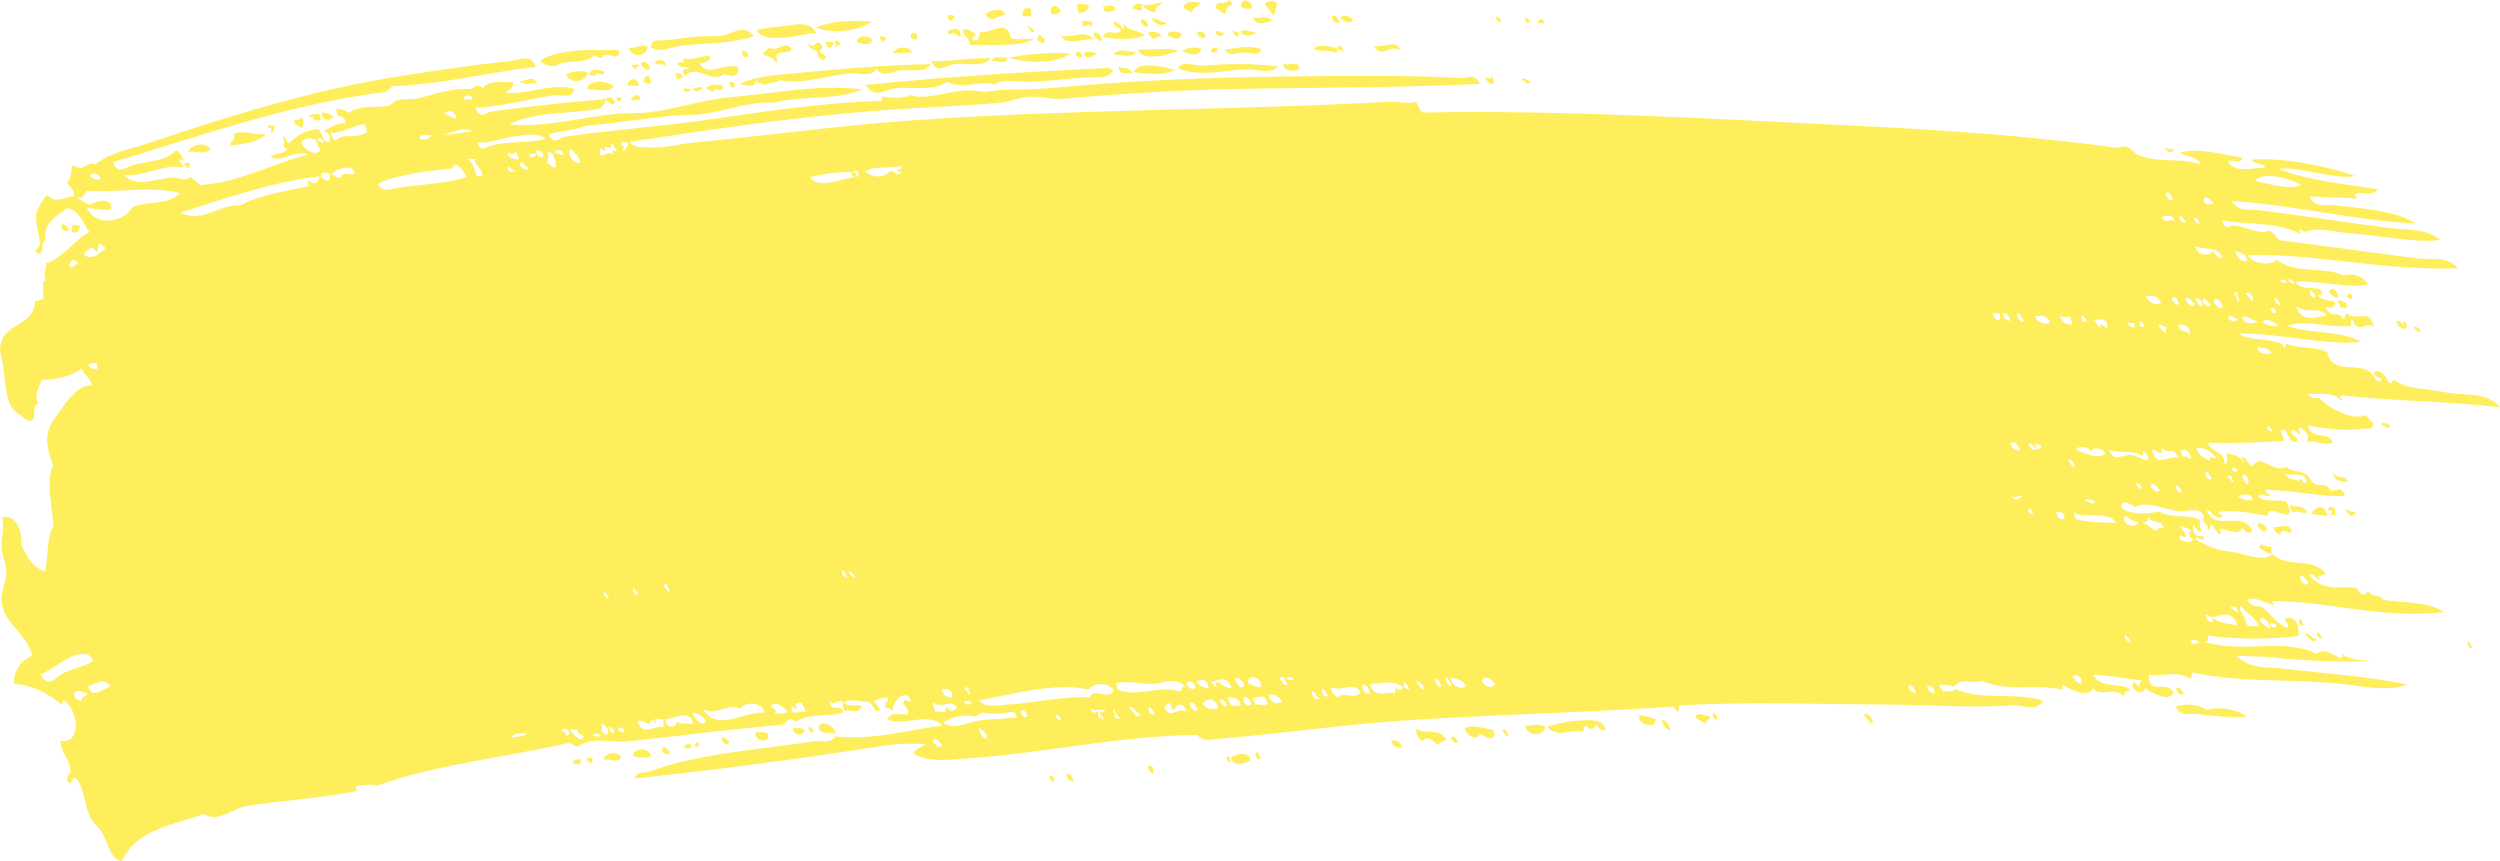<svg width="360" height="124" viewBox="0 0 360 124" fill="none" xmlns="http://www.w3.org/2000/svg">
<path fill-rule="evenodd" clip-rule="evenodd" d="M183.386 2.323C183.661 1.862 183.655 1.002 183.976 0.606C183.456 -0.117 182.601 0.132 182.111 0.504C182.463 1.233 183.043 1.58 183.386 2.323Z" fill="#FFE716" fill-opacity="0.7"/>
<path fill-rule="evenodd" clip-rule="evenodd" d="M176.499 1.945C176.519 1.12 176.952 0.886 177.407 0.682C177.462 0.097 177.079 0.242 176.927 0C176.584 0.992 175.201 -0.367 175.017 1.207C175.644 1.232 175.798 2.047 176.499 1.945Z" fill="#FFE716" fill-opacity="0.7"/>
<path fill-rule="evenodd" clip-rule="evenodd" d="M180.29 1.06C180.304 -0.169 178.517 -0.267 178.712 0.973C179.105 1.204 179.974 1.466 180.29 1.06Z" fill="#FFE716" fill-opacity="0.7"/>
<path fill-rule="evenodd" clip-rule="evenodd" d="M216.179 3.253C216.149 2.566 215.756 2.477 215.397 2.335C215.427 3.027 215.82 3.112 216.179 3.253Z" fill="#FFE716" fill-opacity="0.7"/>
<path fill-rule="evenodd" clip-rule="evenodd" d="M219.559 2.564C219.891 4.259 220.847 2.674 219.559 2.564V2.564Z" fill="#FFE716" fill-opacity="0.7"/>
<path fill-rule="evenodd" clip-rule="evenodd" d="M221.472 3.324L222.332 3.371C222.301 2.533 221.445 2.588 221.472 3.324Z" fill="#FFE716" fill-opacity="0.7"/>
<path fill-rule="evenodd" clip-rule="evenodd" d="M171.635 1.897C171.673 0.903 172.585 1.152 172.814 0.431C172.302 0.233 170.649 0.093 170.424 0.956C170.605 1.636 171.349 1.386 171.635 1.897Z" fill="#FFE716" fill-opacity="0.7"/>
<path fill-rule="evenodd" clip-rule="evenodd" d="M166.342 1.824C166.269 0.737 167.096 0.933 167.376 0.35C166.228 0.496 165.305 0.927 164.538 0.632C164.875 1.467 165.655 1.568 166.342 1.824Z" fill="#FFE716" fill-opacity="0.7"/>
<path fill-rule="evenodd" clip-rule="evenodd" d="M164.461 1.503L164.396 0.624C163.604 0.309 163.466 0.666 163.011 1.204C163.501 1.29 163.86 1.601 164.461 1.503Z" fill="#FFE716" fill-opacity="0.7"/>
<path fill-rule="evenodd" clip-rule="evenodd" d="M192.87 3.063C192.657 2.59 192.097 1.957 191.816 2.349C191.771 3.1 192.622 3.618 192.87 3.063Z" fill="#FFE716" fill-opacity="0.7"/>
<path fill-rule="evenodd" clip-rule="evenodd" d="M194.848 2.736C194.266 2.446 193.398 1.844 192.983 2.633C193.626 3.116 194.468 3.692 194.848 2.736Z" fill="#FFE716" fill-opacity="0.7"/>
<path fill-rule="evenodd" clip-rule="evenodd" d="M156.839 0.864C156.386 0.548 155.727 0.579 155.103 0.55C155.122 1.09 155.16 1.608 155.341 1.875C156.062 1.857 156.617 1.595 156.839 0.864Z" fill="#FFE716" fill-opacity="0.7"/>
<path fill-rule="evenodd" clip-rule="evenodd" d="M160.602 1.509C160.526 0.474 159.473 0.82 158.846 0.975C158.936 2.204 160.132 1.517 160.602 1.509Z" fill="#FFE716" fill-opacity="0.7"/>
<path fill-rule="evenodd" clip-rule="evenodd" d="M183.29 2.975C181.963 1.886 181.606 3.008 180.387 2.378C180.936 4.002 182.353 3.117 183.29 2.975Z" fill="#FFE716" fill-opacity="0.7"/>
<path fill-rule="evenodd" clip-rule="evenodd" d="M152.758 1.734C152.56 0.775 151.063 0.294 151.34 1.874C151.723 2.323 152.365 1.877 152.758 1.734Z" fill="#FFE716" fill-opacity="0.7"/>
<path fill-rule="evenodd" clip-rule="evenodd" d="M148.438 1.277C147.843 1.04 147.166 1.11 147.227 2.304L148.518 2.375L148.438 1.277Z" fill="#FFE716" fill-opacity="0.7"/>
<path fill-rule="evenodd" clip-rule="evenodd" d="M165.833 2.67C166.369 3.609 167.603 3.944 168.017 3.228C167.015 3.255 166.573 2.449 165.833 2.67Z" fill="#FFE716" fill-opacity="0.7"/>
<path fill-rule="evenodd" clip-rule="evenodd" d="M144.788 2.17C144.276 0.907 142.659 1.494 141.918 2.012C142.756 3.632 143.739 2.02 144.788 2.17Z" fill="#FFE716" fill-opacity="0.7"/>
<path fill-rule="evenodd" clip-rule="evenodd" d="M164.271 2.804C164.23 3.759 165.138 3.95 165.34 3.737C165.266 2.955 164.8 2.828 164.271 2.804Z" fill="#FFE716" fill-opacity="0.7"/>
<path fill-rule="evenodd" clip-rule="evenodd" d="M164.864 5.023C163.649 4.261 162.666 4.596 161.739 3.321C161.796 3.873 162.063 4.024 161.662 4.191C161.424 3.517 160.881 3.351 160.434 3.03C160.278 4.28 161.279 3.602 161.391 4.395C160.722 5.296 159.239 3.912 158.888 5.351C160.859 5.663 163.511 5.824 164.867 5.023L164.864 5.023Z" fill="#FFE716" fill-opacity="0.7"/>
<path fill-rule="evenodd" clip-rule="evenodd" d="M155.853 2.997L155.902 3.655C156.294 4.109 156.806 3.025 157.21 3.946C157.181 3.643 157.242 3.467 157.306 3.295C157.004 2.89 156.347 3.082 155.857 2.997L155.853 2.997Z" fill="#FFE716" fill-opacity="0.7"/>
<path fill-rule="evenodd" clip-rule="evenodd" d="M179.002 4.926C179.684 5.527 180.685 4.654 181.138 4.825C180.484 4.526 179.15 4.283 178.683 4.471C178.72 4.74 178.765 4.996 179.002 4.926Z" fill="#FFE716" fill-opacity="0.7"/>
<path fill-rule="evenodd" clip-rule="evenodd" d="M178.319 5.326C178.29 5.023 178.351 4.847 178.412 4.675C177.845 4.498 177.903 4.647 177.536 4.408C177.63 4.997 177.968 5.171 178.319 5.326Z" fill="#FFE716" fill-opacity="0.7"/>
<path fill-rule="evenodd" clip-rule="evenodd" d="M176.277 4.777C175.804 4.741 175.535 4.366 174.969 4.486C175.231 5.492 176.057 5.216 176.277 4.777Z" fill="#FFE716" fill-opacity="0.7"/>
<path fill-rule="evenodd" clip-rule="evenodd" d="M172.401 4.563C172.35 5.279 173.613 5.966 173.58 5.065C173.398 4.55 172.886 4.575 172.401 4.563Z" fill="#FFE716" fill-opacity="0.7"/>
<path fill-rule="evenodd" clip-rule="evenodd" d="M165.897 5.517C166.76 5.74 166.59 4.929 167.315 5.377C166.968 4.41 166.041 4.641 165.401 4.615C165.328 5.311 165.806 5.09 165.897 5.517Z" fill="#FFE716" fill-opacity="0.7"/>
<path fill-rule="evenodd" clip-rule="evenodd" d="M170.14 4.875C169.759 4.539 168.24 4.256 168.146 4.984C168.515 5.476 170.125 5.992 170.14 4.875Z" fill="#FFE716" fill-opacity="0.7"/>
<path fill-rule="evenodd" clip-rule="evenodd" d="M201.609 7.263C201.313 5.565 199.195 6.906 197.847 6.618C199.038 8.565 200.133 6.239 201.609 7.263Z" fill="#FFE716" fill-opacity="0.7"/>
<path fill-rule="evenodd" clip-rule="evenodd" d="M125.563 3.08C122.694 2.976 120.091 2.901 117.481 3.948C119.783 4.92 123.701 4.523 125.563 3.08Z" fill="#FFE716" fill-opacity="0.7"/>
<path fill-rule="evenodd" clip-rule="evenodd" d="M158.647 5.998C158.679 4.878 158.094 4.782 157.545 4.626C157.477 5.808 158.217 5.64 158.647 5.998Z" fill="#FFE716" fill-opacity="0.7"/>
<path fill-rule="evenodd" clip-rule="evenodd" d="M192.586 6.985C192.791 7.297 193.274 7.154 193.479 7.471C193.482 6.742 192.616 6.204 192.586 6.985Z" fill="#FFE716" fill-opacity="0.7"/>
<path fill-rule="evenodd" clip-rule="evenodd" d="M152.729 5.231C153.773 6.697 156.408 5.384 157.48 5.71C156.557 4.25 154.48 5.38 152.729 5.231Z" fill="#FFE716" fill-opacity="0.7"/>
<path fill-rule="evenodd" clip-rule="evenodd" d="M192.493 7.636C192.479 7.353 192.656 7.343 192.59 6.985C191.615 6.615 189.474 6.323 189.162 7.015C190.358 7.606 191.1 7.01 192.496 7.636L192.493 7.636Z" fill="#FFE716" fill-opacity="0.7"/>
<path fill-rule="evenodd" clip-rule="evenodd" d="M136.564 4.998C137.334 4.637 137.48 4.8 138.3 5.312C138.515 3.749 137.109 4.046 136.387 4.551C136.502 4.605 136.569 4.745 136.564 4.998Z" fill="#FFE716" fill-opacity="0.7"/>
<path fill-rule="evenodd" clip-rule="evenodd" d="M150.468 5.549C150.053 5.58 149.942 5.107 149.701 4.851C149.694 5.297 149.345 5.259 149.334 5.705C149.606 6.021 150.585 6.692 150.464 5.549L150.468 5.549Z" fill="#FFE716" fill-opacity="0.7"/>
<path fill-rule="evenodd" clip-rule="evenodd" d="M181.585 7.036C179.65 6.477 177.506 6.977 176.309 7.183C177.176 8.193 177.995 7.645 179.05 7.552C179.968 7.472 181.439 8.252 181.585 7.036Z" fill="#FFE716" fill-opacity="0.7"/>
<path fill-rule="evenodd" clip-rule="evenodd" d="M112.733 5.437C114.285 5.391 116.121 4.729 117.545 4.827C116.792 2.987 114.725 3.515 113.177 3.712C111.696 3.903 110.038 4.011 108.938 4.354C109.696 5.62 111.369 5.479 112.733 5.437Z" fill="#FFE716" fill-opacity="0.7"/>
<path fill-rule="evenodd" clip-rule="evenodd" d="M173.01 7.002C172.244 6.819 171.168 6.706 170.317 7.291C170.953 7.992 172.839 8.149 173.01 7.002Z" fill="#FFE716" fill-opacity="0.7"/>
<path fill-rule="evenodd" clip-rule="evenodd" d="M175.291 6.913C174.737 6.776 174.401 6.956 174.335 7.516C174.791 7.512 175.45 7.792 175.291 6.913Z" fill="#FFE716" fill-opacity="0.7"/>
<path fill-rule="evenodd" clip-rule="evenodd" d="M132.038 5.624C132.009 5.321 132.07 5.145 132.132 4.973C130.988 4.128 130.675 5.996 132.038 5.624Z" fill="#FFE716" fill-opacity="0.7"/>
<path fill-rule="evenodd" clip-rule="evenodd" d="M163.874 7.155C164.269 8.134 165.37 8.132 165.949 8.144C167.274 8.168 168.769 7.667 169.744 7.259C168.089 6.867 165.264 7.144 163.878 7.155L163.874 7.155Z" fill="#FFE716" fill-opacity="0.7"/>
<path fill-rule="evenodd" clip-rule="evenodd" d="M127.351 6.023C127.362 5.712 127.56 5.665 127.589 5.38C127.146 5.467 126.994 4.871 126.729 5.332C126.728 5.911 127.071 5.915 127.351 6.023Z" fill="#FFE716" fill-opacity="0.7"/>
<path fill-rule="evenodd" clip-rule="evenodd" d="M97.953 6.598C101.744 6.155 105.048 6.37 108.571 5.213C107.122 3.267 105.37 4.984 103.852 5.172C102.973 5.28 101.956 5.16 100.998 5.234C99.153 5.371 97.425 5.577 95.753 5.821C95.072 5.919 93.859 5.41 93.682 6.8C95.132 7.701 96.591 6.756 97.953 6.598Z" fill="#FFE716" fill-opacity="0.7"/>
<path fill-rule="evenodd" clip-rule="evenodd" d="M125.612 5.712C125.026 5.058 123.507 5.004 123.347 6.025C123.909 6.357 125.533 6.704 125.612 5.712Z" fill="#FFE716" fill-opacity="0.7"/>
<path fill-rule="evenodd" clip-rule="evenodd" d="M160.354 7.837C160.897 7.784 162.917 8.435 163.623 7.579C162.684 7.367 160.913 6.896 160.354 7.837Z" fill="#FFE716" fill-opacity="0.7"/>
<path fill-rule="evenodd" clip-rule="evenodd" d="M154.9 7.537C154.936 8.215 155.38 8.215 155.808 8.243C155.8 7.256 155.213 7.409 154.9 7.537Z" fill="#FFE716" fill-opacity="0.7"/>
<path fill-rule="evenodd" clip-rule="evenodd" d="M156.063 7.82C156.663 8.815 157.466 7.902 158.057 7.711C157.39 7.601 156.467 7.059 156.063 7.82Z" fill="#FFE716" fill-opacity="0.7"/>
<path fill-rule="evenodd" clip-rule="evenodd" d="M187.091 9.968C186.949 8.483 185.74 9.597 184.746 9.183C184.853 10.462 186.527 10.243 187.091 9.968Z" fill="#FFE716" fill-opacity="0.7"/>
<path fill-rule="evenodd" clip-rule="evenodd" d="M120.957 6.55C121.081 5.906 120.284 5.575 120.206 6.072C120.433 6.142 120.34 6.56 120.255 6.73C120.605 6.837 120.536 6.347 120.957 6.55Z" fill="#FFE716" fill-opacity="0.7"/>
<path fill-rule="evenodd" clip-rule="evenodd" d="M154.198 7.716C150.814 7.482 147.849 7.814 145.239 8.317C148.296 9.229 152.192 9.088 154.198 7.716Z" fill="#FFE716" fill-opacity="0.7"/>
<path fill-rule="evenodd" clip-rule="evenodd" d="M179.517 9.984C181.063 9.943 182.833 10.759 184.059 9.578C180.443 9.097 177.016 9.171 173.474 9.433C172.041 9.539 170.198 8.602 169.647 9.879C172.966 11.116 176.379 10.065 179.514 9.984L179.517 9.984Z" fill="#FFE716" fill-opacity="0.7"/>
<path fill-rule="evenodd" clip-rule="evenodd" d="M215.1 11.941C215.104 11.44 215.006 11.114 214.749 11.047C214.818 11.668 213.852 10.818 213.921 11.439C214.366 11.73 214.544 12.469 215.1 11.941Z" fill="#FFE716" fill-opacity="0.7"/>
<path fill-rule="evenodd" clip-rule="evenodd" d="M220.377 11.797C220.034 11.608 219.218 10.791 219.085 11.726C219.682 11.113 219.639 12.593 220.377 11.797Z" fill="#FFE716" fill-opacity="0.7"/>
<path fill-rule="evenodd" clip-rule="evenodd" d="M120.064 6.059L118.918 5.996C118.976 6.558 119.189 6.861 119.555 6.906C119.794 6.725 119.964 6.437 120.064 6.059Z" fill="#FFE716" fill-opacity="0.7"/>
<path fill-rule="evenodd" clip-rule="evenodd" d="M118.393 6.623C117.644 5.163 117.015 7.588 116.495 6.082C116.203 7.086 117.263 7.023 117.739 7.462C117.624 8.511 118.827 9.024 118.934 8.184C118.751 7.751 118.25 7.84 118.025 7.478C118.108 7.138 118.457 7.176 118.393 6.623Z" fill="#FFE716" fill-opacity="0.7"/>
<path fill-rule="evenodd" clip-rule="evenodd" d="M128.611 7.627C129.786 7.57 130.22 7.672 131.32 7.557C130.925 6.564 128.976 6.646 128.611 7.627Z" fill="#FFE716" fill-opacity="0.7"/>
<path fill-rule="evenodd" clip-rule="evenodd" d="M113.992 7.042C112.915 5.631 112.254 7.617 110.691 6.86C110.524 7.342 109.953 7.247 109.911 7.911C110.631 8.154 111.454 8.243 111.554 8.876L111.986 8.899C111.097 6.727 113.686 8.133 113.992 7.042Z" fill="#FFE716" fill-opacity="0.7"/>
<path fill-rule="evenodd" clip-rule="evenodd" d="M145.094 8.31C144.266 8.376 143.028 7.856 142.845 8.842C143.548 8.526 144.978 9.528 145.094 8.31Z" fill="#FFE716" fill-opacity="0.7"/>
<path fill-rule="evenodd" clip-rule="evenodd" d="M169.235 10.079C167.443 9.592 164.006 8.718 163.256 10.407C165.516 10.716 167.66 10.814 169.235 10.079Z" fill="#FFE716" fill-opacity="0.7"/>
<path fill-rule="evenodd" clip-rule="evenodd" d="M137.589 9.214C139.42 9.087 141.721 9.675 142.675 8.401C139.918 8.263 137.207 8.863 134.129 8.805C134.859 10.789 136.466 9.293 137.589 9.214Z" fill="#FFE716" fill-opacity="0.7"/>
<path fill-rule="evenodd" clip-rule="evenodd" d="M162.986 10.61C162.811 9.507 161.704 9.947 161.056 9.63C161.363 11.022 162.026 10.305 162.986 10.61Z" fill="#FFE716" fill-opacity="0.7"/>
<path fill-rule="evenodd" clip-rule="evenodd" d="M129.126 12.686C131.569 12.509 134.799 13.129 136.349 11.771C138.495 12.919 141.097 11.565 143.236 12.149C144.616 11.278 146.547 11.816 148.355 11.775C151.084 11.711 153.722 11.302 156.595 11.134C157.802 11.065 159.333 11.513 160.245 10.242C160.195 9.836 159.749 10.078 159.639 9.771C147.529 10.369 136.465 11.024 124.665 12.222C125.996 14.38 127.536 12.802 129.13 12.686L129.126 12.686Z" fill="#FFE716" fill-opacity="0.7"/>
<path fill-rule="evenodd" clip-rule="evenodd" d="M93.25 6.776C92.341 6.065 91.623 7.162 90.541 6.845C90.984 8.444 93.057 8.17 93.25 6.776Z" fill="#FFE716" fill-opacity="0.7"/>
<path fill-rule="evenodd" clip-rule="evenodd" d="M107.791 8.232C107.72 7.528 107.397 7.248 106.867 7.306C106.804 8.231 107.28 8.262 107.791 8.232Z" fill="#FFE716" fill-opacity="0.7"/>
<path fill-rule="evenodd" clip-rule="evenodd" d="M106.503 12.097C107.395 12.258 108.679 12.829 108.893 11.572C109.09 12.147 109.834 11.813 110.088 12.294C110.6 11.768 111.551 12.088 112.32 11.542C115.418 12.276 119.278 10.778 122.539 10.573C123.933 10.484 125.501 11.207 126.204 9.9C127.175 11.314 128.555 10.209 129.935 10.105C131.442 9.993 133.354 10.555 134.016 9.236C126.833 9.351 119.493 10.08 112.829 10.695C110.687 10.893 108.372 11.16 106.499 12.097L106.503 12.097Z" fill="#FFE716" fill-opacity="0.7"/>
<path fill-rule="evenodd" clip-rule="evenodd" d="M79.879 9.54C81.873 8.381 84.323 9.4 85.616 7.887C85.856 8.226 86.272 8.278 86.653 8.382C87.227 6.911 89.191 9.372 89.14 7.206C86.547 7.263 83.455 7.005 80.739 7.619C79.741 7.846 78.615 8.119 77.823 8.771C78.316 9.347 79.057 9.514 79.882 9.54L79.879 9.54Z" fill="#FFE716" fill-opacity="0.7"/>
<path fill-rule="evenodd" clip-rule="evenodd" d="M106.326 9.682C104.205 8.895 102.001 11.267 100.714 9.155C101.597 8.868 102.04 9.043 102.357 8.152C101.241 7.77 100.009 8.844 98.372 8.37C98.756 9.572 97.61 8.595 97.577 9.201C97.903 9.894 98.911 9.444 99.349 9.954C98.892 9.958 98.233 9.679 98.392 10.558C98.507 10.613 98.571 10.752 98.569 11.005C100.367 9.048 102.409 12.154 104.261 10.662C105.158 10.979 106.442 11.312 106.332 9.682L106.326 9.682Z" fill="#FFE716" fill-opacity="0.7"/>
<path fill-rule="evenodd" clip-rule="evenodd" d="M94.271 9.019C94.602 9.537 95.552 9.026 95.882 9.545C95.822 8.273 94.622 8.576 94.271 9.019Z" fill="#FFE716" fill-opacity="0.7"/>
<path fill-rule="evenodd" clip-rule="evenodd" d="M92.297 9.347C92.571 9.698 93.446 10.591 93.605 9.638C93.45 9.09 92.407 8.469 92.297 9.347Z" fill="#FFE716" fill-opacity="0.7"/>
<path fill-rule="evenodd" clip-rule="evenodd" d="M92.01 9.332C91.679 9.265 91.326 9.26 90.879 9.489C91.159 9.596 91.275 9.982 91.63 9.967C91.549 9.457 92.027 9.746 92.013 9.332L92.01 9.332Z" fill="#FFE716" fill-opacity="0.7"/>
<path fill-rule="evenodd" clip-rule="evenodd" d="M312.978 21.482C312.564 21.434 312.046 21.552 311.815 21.199C311.793 22 312.977 22.201 312.978 21.482Z" fill="#FFE716" fill-opacity="0.7"/>
<path fill-rule="evenodd" clip-rule="evenodd" d="M87.085 10.373C86.616 10.124 85.222 9.625 84.82 10.686C84.956 10.898 85.185 10.852 85.696 10.953C85.941 9.99 86.725 11.282 87.081 10.373L87.085 10.373Z" fill="#FFE716" fill-opacity="0.7"/>
<path fill-rule="evenodd" clip-rule="evenodd" d="M97.254 10.714C97.338 11.579 97.945 11.389 98.292 11.209C98.283 10.455 97.484 10.363 97.254 10.714Z" fill="#FFE716" fill-opacity="0.7"/>
<path fill-rule="evenodd" clip-rule="evenodd" d="M81.537 10.724C82.024 12.272 84.503 11.767 84.662 10.458C83.398 10.029 82.51 10.287 81.537 10.724Z" fill="#FFE716" fill-opacity="0.7"/>
<path fill-rule="evenodd" clip-rule="evenodd" d="M93.415 10.94C92.868 10.818 92.794 11.368 92.619 11.771C92.946 11.921 93.729 12.382 93.75 11.615C93.543 11.545 93.549 11.123 93.415 10.94Z" fill="#FFE716" fill-opacity="0.7"/>
<path fill-rule="evenodd" clip-rule="evenodd" d="M105.053 11.799C104.978 12.645 105.679 12.732 105.82 12.497C105.837 11.812 105.462 11.777 105.053 11.799Z" fill="#FFE716" fill-opacity="0.7"/>
<path fill-rule="evenodd" clip-rule="evenodd" d="M91.949 12.391C92.007 10.888 90.229 11.335 90.371 12.305L91.949 12.391Z" fill="#FFE716" fill-opacity="0.7"/>
<path fill-rule="evenodd" clip-rule="evenodd" d="M102.724 13.201C102.821 12.327 104.054 13.653 104.093 12.402C103.46 11.963 102.113 12.2 101.687 12.707C102.02 12.895 102.281 13.201 102.724 13.201Z" fill="#FFE716" fill-opacity="0.7"/>
<path fill-rule="evenodd" clip-rule="evenodd" d="M101.258 12.683C100.548 12.343 100.279 12.702 99.696 12.816C100.306 13.476 100.664 12.966 101.258 12.683Z" fill="#FFE716" fill-opacity="0.7"/>
<path fill-rule="evenodd" clip-rule="evenodd" d="M74.747 11.664C75.745 12.443 75.998 11.825 77.347 12.025C76.789 10.692 75.638 11.815 74.747 11.664Z" fill="#FFE716" fill-opacity="0.7"/>
<path fill-rule="evenodd" clip-rule="evenodd" d="M88.376 12.413C87.479 11.63 84.73 11.338 84.549 12.858C85.354 12.796 87.809 13.465 88.376 12.413Z" fill="#FFE716" fill-opacity="0.7"/>
<path fill-rule="evenodd" clip-rule="evenodd" d="M99.409 12.8C99.122 12.916 98.448 12.476 98.42 12.965C98.635 13.278 99.453 13.44 99.409 12.8Z" fill="#FFE716" fill-opacity="0.7"/>
<path fill-rule="evenodd" clip-rule="evenodd" d="M90.802 14.295C91.376 14.74 91.388 14.226 92.236 14.374C92.074 13.043 91.032 13.953 90.802 14.295Z" fill="#FFE716" fill-opacity="0.7"/>
<path fill-rule="evenodd" clip-rule="evenodd" d="M88.808 14.404C89.049 14.762 89.407 14.598 89.51 14.224C89.306 13.916 88.784 13.844 88.808 14.404Z" fill="#FFE716" fill-opacity="0.7"/>
<path fill-rule="evenodd" clip-rule="evenodd" d="M47.965 16.751C47.535 16.397 47.028 16.17 46.354 16.225C46.163 17.512 47.912 17.409 47.965 16.751Z" fill="#FFE716" fill-opacity="0.7"/>
<path fill-rule="evenodd" clip-rule="evenodd" d="M45.017 17.464C45.557 16.769 45.774 17.845 46.277 17.096C46.07 17.026 46.079 16.604 45.942 16.421C45.08 16.437 44.459 16.451 44.541 16.781C44.555 16.845 45.546 16.701 45.02 17.464L45.017 17.464Z" fill="#FFE716" fill-opacity="0.7"/>
<path fill-rule="evenodd" clip-rule="evenodd" d="M42.292 17.314C42.428 18.07 43.047 18.031 43.377 18.467C43.679 18.318 43.921 17.083 43.41 16.938C43.167 17.25 42.759 17.32 42.295 17.314L42.292 17.314Z" fill="#FFE716" fill-opacity="0.7"/>
<path fill-rule="evenodd" clip-rule="evenodd" d="M38.993 19.101C39.466 19.185 39.358 18.441 39.647 18.262C39.208 17.903 39.199 18.242 38.626 17.987C38.461 18.756 39.125 18.146 39.106 18.67C39.122 18.889 39.011 18.927 38.997 19.101L38.993 19.101Z" fill="#FFE716" fill-opacity="0.7"/>
<path fill-rule="evenodd" clip-rule="evenodd" d="M33.127 20.966C34.557 20.762 37.215 20.641 38.291 19.281C36.824 19.57 35.367 18.659 33.717 19.249C33.907 20.338 33.289 20.008 33.127 20.966Z" fill="#FFE716" fill-opacity="0.7"/>
<path fill-rule="evenodd" clip-rule="evenodd" d="M26.591 23.449C26.429 24.13 27.491 24.548 27.325 23.708C27.314 23.236 26.809 23.582 26.591 23.449Z" fill="#FFE716" fill-opacity="0.7"/>
<path fill-rule="evenodd" clip-rule="evenodd" d="M335.347 41.961C335.656 42.513 336.112 42.825 336.703 42.911C336.681 41.69 335.709 41.262 335.347 41.961Z" fill="#FFE716" fill-opacity="0.7"/>
<path fill-rule="evenodd" clip-rule="evenodd" d="M337.975 42.762C338.086 42.938 338.871 43.38 338.678 42.582C338.581 42.09 337.876 42.329 337.975 42.762Z" fill="#FFE716" fill-opacity="0.7"/>
<path fill-rule="evenodd" clip-rule="evenodd" d="M337.946 44.291L337.898 43.632C337.64 43.686 336.729 42.81 336.606 43.561C336.864 43.546 336.96 43.799 336.941 44.236C337.531 44.21 337.522 44.554 337.946 44.291Z" fill="#FFE716" fill-opacity="0.7"/>
<path fill-rule="evenodd" clip-rule="evenodd" d="M346.557 46.733C346.502 46.531 345.967 45.967 345.967 46.482C346.113 46.49 346.175 46.877 346 46.921C345.844 46.441 345.589 46.126 345.091 46.215C345.146 47.195 345.881 47.041 346.193 47.587C346.11 47.01 346.737 47.447 346.56 46.733L346.557 46.733Z" fill="#FFE716" fill-opacity="0.7"/>
<path fill-rule="evenodd" clip-rule="evenodd" d="M348.471 47.494C348.272 47.167 347.948 47.052 347.578 47.008C347.606 47.476 348.644 48.262 348.471 47.494Z" fill="#FFE716" fill-opacity="0.7"/>
<path fill-rule="evenodd" clip-rule="evenodd" d="M9.844 32.81C9.709 32.575 8.737 31.826 8.838 32.755C8.896 33.123 9.969 33.697 9.844 32.81Z" fill="#FFE716" fill-opacity="0.7"/>
<path fill-rule="evenodd" clip-rule="evenodd" d="M10.465 33.502C11.146 33.622 11.425 33.161 11.531 32.467L10.385 32.404C10.521 33.111 10.165 33.067 10.465 33.502Z" fill="#FFE716" fill-opacity="0.7"/>
<path fill-rule="evenodd" clip-rule="evenodd" d="M342.901 61.184C343.487 61.157 343.907 62.128 344.193 61.255C343.744 60.914 342.794 60.692 342.901 61.184Z" fill="#FFE716" fill-opacity="0.7"/>
<path fill-rule="evenodd" clip-rule="evenodd" d="M335.972 68.024C336.208 69.592 337.362 69.252 338.079 69.452C337.639 67.994 336.786 69.367 335.972 68.024Z" fill="#FFE716" fill-opacity="0.7"/>
<path fill-rule="evenodd" clip-rule="evenodd" d="M329.742 72.712C329.758 73.257 330.018 73.402 330.109 73.825C330.94 73.336 331.764 74.174 332.245 73.724C331.387 72.52 330.517 73.206 329.742 72.712Z" fill="#FFE716" fill-opacity="0.7"/>
<path fill-rule="evenodd" clip-rule="evenodd" d="M332.834 73.975C333.474 74.219 334.239 74.028 335.147 74.32C334.771 72.312 333.301 73.014 332.834 73.975Z" fill="#FFE716" fill-opacity="0.7"/>
<path fill-rule="evenodd" clip-rule="evenodd" d="M336.278 74.164L336.213 73.286C335.999 72.973 335.181 72.811 335.224 73.45C336.121 73.441 335.948 73.932 335.414 74.117L336.278 74.164Z" fill="#FFE716" fill-opacity="0.7"/>
<path fill-rule="evenodd" clip-rule="evenodd" d="M338.72 74.298C338.892 74.089 339.237 74.118 339.245 73.671C338.639 73.924 337.914 73.112 337.666 73.584C338.145 73.611 338.208 74.324 338.72 74.298Z" fill="#FFE716" fill-opacity="0.7"/>
<path fill-rule="evenodd" clip-rule="evenodd" d="M326.411 76.028C326.098 75.563 325.645 75.334 325.071 75.298C325.028 76.136 326.283 77.075 326.411 76.028Z" fill="#FFE716" fill-opacity="0.7"/>
<path fill-rule="evenodd" clip-rule="evenodd" d="M327.4 75.864C327.489 76.617 327.898 76.844 328.34 77.009C328.523 75.925 329.218 76.79 330.032 76.664C329.672 75.017 328.392 76.147 327.4 75.864Z" fill="#FFE716" fill-opacity="0.7"/>
<path fill-rule="evenodd" clip-rule="evenodd" d="M327.036 78.686C326.339 78.988 325.492 77.882 325.329 78.811C325.87 79.23 326.426 79.62 327.116 79.784L327.036 78.686Z" fill="#FFE716" fill-opacity="0.7"/>
<path fill-rule="evenodd" clip-rule="evenodd" d="M331.092 89.192C330.953 89.86 331.591 90.459 331.713 89.882C331.43 89.779 331.536 89.027 331.092 89.192Z" fill="#FFE716" fill-opacity="0.7"/>
<path fill-rule="evenodd" clip-rule="evenodd" d="M334.3 91.993C334.243 91.436 334.029 91.128 333.663 91.083C333.619 91.815 333.961 91.897 334.3 91.993Z" fill="#FFE716" fill-opacity="0.7"/>
<path fill-rule="evenodd" clip-rule="evenodd" d="M355.326 92.275C355.341 92.99 355.572 93.343 355.98 93.404C355.922 92.759 355.593 92.571 355.326 92.275Z" fill="#FFE716" fill-opacity="0.7"/>
<path fill-rule="evenodd" clip-rule="evenodd" d="M333.582 91.954C332.97 92.226 332.463 90.852 331.83 91.42C332.448 91.425 333.185 93.137 333.582 91.954Z" fill="#FFE716" fill-opacity="0.7"/>
<path fill-rule="evenodd" clip-rule="evenodd" d="M314.441 99.867C314.198 99.445 313.748 98.628 313.387 99.153C313.362 99.866 314.276 100.285 314.441 99.867Z" fill="#FFE716" fill-opacity="0.7"/>
<path fill-rule="evenodd" clip-rule="evenodd" d="M317.759 102.242C316.639 101.403 314.464 101.239 313.294 101.778C314.012 103.231 315.481 102.7 316.516 102.829C319.004 103.141 321.551 103.374 323.548 103.216C322.335 102.163 319.466 101.655 317.759 102.242Z" fill="#FFE716" fill-opacity="0.7"/>
<path fill-rule="evenodd" clip-rule="evenodd" d="M268.369 103.026C268.837 103.314 269.063 104.006 269.597 104.186C269.932 103.578 268.799 102.33 268.369 103.026Z" fill="#FFE716" fill-opacity="0.7"/>
<path fill-rule="evenodd" clip-rule="evenodd" d="M246.625 102.704C246.578 103.523 247.054 103.466 247.279 103.833C247.327 103.015 247.039 102.751 246.625 102.704Z" fill="#FFE716" fill-opacity="0.7"/>
<path fill-rule="evenodd" clip-rule="evenodd" d="M244.09 103.22C244.572 103.655 245.114 103.986 245.733 104.185C245.625 103.441 246.308 103.823 246.226 103.119C245.416 103.157 244.537 102.399 244.09 103.22Z" fill="#FFE716" fill-opacity="0.7"/>
<path fill-rule="evenodd" clip-rule="evenodd" d="M238.398 103.563C237.67 103.295 236.902 103.092 236.069 102.998C235.628 104.223 238.458 105.253 238.398 103.563Z" fill="#FFE716" fill-opacity="0.7"/>
<path fill-rule="evenodd" clip-rule="evenodd" d="M239.261 103.61C239.447 104.534 239.911 104.997 240.521 105.211C240.425 104.136 239.875 103.819 239.261 103.61Z" fill="#FFE716" fill-opacity="0.7"/>
<path fill-rule="evenodd" clip-rule="evenodd" d="M226.84 103.803C225.394 103.879 223.774 104.368 222.758 104.672C224.419 106.381 225.992 104.927 227.813 105.387C228.214 105.37 227.915 104.353 228.467 104.548C229.097 105.263 229.617 104.981 229.868 104.188C230.108 104.857 230.508 105.263 231.224 105.137C230.865 103.31 228.429 103.72 226.84 103.803Z" fill="#FFE716" fill-opacity="0.7"/>
<path fill-rule="evenodd" clip-rule="evenodd" d="M219.605 104.498C219.975 106.297 222.593 105.858 222.475 104.656C221.591 104.053 220.22 104.595 219.605 104.498Z" fill="#FFE716" fill-opacity="0.7"/>
<path fill-rule="evenodd" clip-rule="evenodd" d="M215.076 105.124C213.867 104.858 211.707 104.307 210.914 104.895C211.274 106.057 212.69 106.718 213.114 105.672C213.877 106.011 214.731 106.879 215.265 105.791C215.094 105.747 215.085 105.436 215.076 105.124Z" fill="#FFE716" fill-opacity="0.7"/>
<path fill-rule="evenodd" clip-rule="evenodd" d="M216.367 105.195C216.598 105.548 216.784 105.981 217.15 106.113C217.255 105.346 216.506 104.746 216.367 105.195Z" fill="#FFE716" fill-opacity="0.7"/>
<path fill-rule="evenodd" clip-rule="evenodd" d="M203.917 104.948C203.947 106.048 204.385 106.47 204.906 106.752C205.31 105.758 206.587 106.679 206.948 107.302C207.338 106.939 207.807 106.693 208.317 106.502C207.132 104.678 205.408 105.861 203.917 104.948Z" fill="#FFE716" fill-opacity="0.7"/>
<path fill-rule="evenodd" clip-rule="evenodd" d="M209.003 106.103C208.976 106.743 209.747 107.305 209.912 106.809C209.666 106.48 209.564 105.91 209.003 106.103Z" fill="#FFE716" fill-opacity="0.7"/>
<path fill-rule="evenodd" clip-rule="evenodd" d="M200.332 106.719C200.52 107.551 201.143 107.668 201.829 107.676C201.788 106.658 200.657 106.48 200.332 106.719Z" fill="#FFE716" fill-opacity="0.7"/>
<path fill-rule="evenodd" clip-rule="evenodd" d="M120.365 105.603C120.106 104.549 118.201 103.438 117.878 104.81C118.273 105.799 119.449 105.485 120.365 105.603Z" fill="#FFE716" fill-opacity="0.7"/>
<path fill-rule="evenodd" clip-rule="evenodd" d="M116.441 104.73C116.424 105.415 116.848 105.37 117.079 105.64C117.096 104.956 116.883 104.653 116.441 104.73Z" fill="#FFE716" fill-opacity="0.7"/>
<path fill-rule="evenodd" clip-rule="evenodd" d="M181.01 108.281C180.992 108.45 180.907 108.528 180.739 108.485C180.746 109.171 181.49 109.693 181.49 108.964C181.218 108.924 181.335 108.231 181.01 108.281Z" fill="#FFE716" fill-opacity="0.7"/>
<path fill-rule="evenodd" clip-rule="evenodd" d="M115.9 105.138C115.522 104.699 114.737 104.938 114.164 104.824C114.242 106.024 115.801 106.027 115.9 105.138Z" fill="#FFE716" fill-opacity="0.7"/>
<path fill-rule="evenodd" clip-rule="evenodd" d="M177.215 109.166C177.897 110.681 179.16 109.802 180.101 109.543C179.742 107.934 177.76 108.676 177.215 109.166Z" fill="#FFE716" fill-opacity="0.7"/>
<path fill-rule="evenodd" clip-rule="evenodd" d="M177.057 108.939L176.626 108.915C176.496 109.569 177.188 110.078 177.247 109.605C177.076 109.562 177.067 109.251 177.054 108.939L177.057 108.939Z" fill="#FFE716" fill-opacity="0.7"/>
<path fill-rule="evenodd" clip-rule="evenodd" d="M110.672 105.944C110.445 105.091 109.394 105.602 108.775 105.402C108.608 106.88 110.674 106.984 110.672 105.944Z" fill="#FFE716" fill-opacity="0.7"/>
<path fill-rule="evenodd" clip-rule="evenodd" d="M105.012 106.726C104.688 106.524 104.481 106.129 103.975 106.232C103.842 107.211 104.993 107.474 105.012 106.726Z" fill="#FFE716" fill-opacity="0.7"/>
<path fill-rule="evenodd" clip-rule="evenodd" d="M165.293 110.26C165.302 111.067 165.718 111.197 166.092 111.397L166.028 110.519C165.849 110.325 165.622 110.21 165.293 110.26Z" fill="#FFE716" fill-opacity="0.7"/>
<path fill-rule="evenodd" clip-rule="evenodd" d="M100.757 107.149C100.515 106.786 99.914 106.782 100.071 107.549C100.431 107.602 100.656 107.469 100.757 107.149Z" fill="#FFE716" fill-opacity="0.7"/>
<path fill-rule="evenodd" clip-rule="evenodd" d="M99.465 107.077C99.228 107.331 98.631 107.07 98.492 107.461C98.876 108.026 98.889 107.692 99.513 107.736L99.465 107.077Z" fill="#FFE716" fill-opacity="0.7"/>
<path fill-rule="evenodd" clip-rule="evenodd" d="M96.405 108.222C96.085 107.986 95.696 107.216 95.368 107.728L95.416 108.386C95.84 108.351 96.334 109.049 96.405 108.222Z" fill="#FFE716" fill-opacity="0.7"/>
<path fill-rule="evenodd" clip-rule="evenodd" d="M93.744 108.949C93.59 107.488 91.182 107.681 91.16 108.807C91.959 109.211 92.964 109.12 93.744 108.949Z" fill="#FFE716" fill-opacity="0.7"/>
<path fill-rule="evenodd" clip-rule="evenodd" d="M153.513 111.361C153.661 112.098 153.968 112.572 154.598 112.514C154.48 111.725 154.062 111.435 153.513 111.361Z" fill="#FFE716" fill-opacity="0.7"/>
<path fill-rule="evenodd" clip-rule="evenodd" d="M151.106 111.667C151.164 112.224 151.378 112.532 151.744 112.576C151.987 112.177 151.581 111.596 151.106 111.667Z" fill="#FFE716" fill-opacity="0.7"/>
<path fill-rule="evenodd" clip-rule="evenodd" d="M86.918 109.449C87.909 109.081 89.059 110.15 89.453 108.932C88.617 108.162 87.175 108.282 86.918 109.449Z" fill="#FFE716" fill-opacity="0.7"/>
<path fill-rule="evenodd" clip-rule="evenodd" d="M84.608 109.104C84.49 109.963 85.041 109.697 85.246 110.014C85.182 109.598 85.373 109.54 85.323 109.144L84.605 109.104L84.608 109.104Z" fill="#FFE716" fill-opacity="0.7"/>
<path fill-rule="evenodd" clip-rule="evenodd" d="M82.537 110.084C83.066 109.69 83.756 110.68 83.619 109.268C83.2 109.454 82.45 109.175 82.537 110.084Z" fill="#FFE716" fill-opacity="0.7"/>
<path fill-rule="evenodd" clip-rule="evenodd" d="M137.138 3.062C137.17 2.354 137.408 2.668 137.521 2.427C137.313 2.114 136.881 2.173 136.5 2.152C136.456 2.883 136.798 2.97 137.138 3.062Z" fill="#FFE716" fill-opacity="0.7"/>
<path fill-rule="evenodd" clip-rule="evenodd" d="M148.058 3.881C148.184 4.184 148.721 5.045 148.95 4.367C148.653 4.351 147.8 3.25 148.058 3.881Z" fill="#FFE716" fill-opacity="0.7"/>
<path fill-rule="evenodd" clip-rule="evenodd" d="M351.882 88.148C349.717 86.474 345.557 86.863 343.175 86.358C342.528 85.365 341.687 86.218 341.084 85.149C340.716 85.212 340.734 85.83 340.111 85.533C339.651 85.479 339.582 84.77 339.187 84.608C336.56 84.463 334.297 85.131 332.474 82.708C333.233 82.438 333.787 83.8 334.101 83.453C333.182 82.698 334.69 82.97 334.896 82.622C332.969 80.111 329.344 81.894 327.258 79.797C326.055 81.072 323.186 79.689 321.376 79.473C319.16 79.21 318.04 78.726 316.096 77.652C316.342 76.873 317.377 78.442 317.356 77.284C316.562 77.08 315.726 77.501 315.794 75.448C316.118 75.977 316.466 76.467 317.021 76.609C316.895 76.078 316.742 75.598 316.747 74.845C315.042 73.998 312.965 74.763 310.942 73.651C309.311 74.037 306.723 74.148 305.472 73.132C305.481 71.645 306.869 72.659 307.466 73.022C309.139 72.055 311.64 73.369 313.796 73.589C315.137 73.726 316.645 72.808 317.433 74.445C316.699 75.148 317.988 75.273 317.994 76.225C318.564 76.578 317.949 75.246 318.519 75.598C318.937 75.898 319.416 77.383 319.891 76.767C319.702 76.757 319.664 76.147 319.843 76.109C320.862 76.349 322.399 77.158 322.839 76.055C323.323 76.475 324.14 77.132 324.288 76.353C322.742 73.318 318.776 76.764 317.781 73.371C318.528 73.713 319.401 75.258 320.126 74.156C319.803 74.197 319.583 74.073 319.521 73.685C322.221 73.445 324.228 73.881 326.569 74.291C326.431 72.408 329.277 74.892 329.678 73.806C330 73.489 329.299 72.814 329.278 72.254C327.772 71.826 326.253 72.413 325.229 71.594C325.486 70.607 326.533 71.869 326.92 71.249C326.64 71.141 326.297 71.137 326.299 70.559C330.021 70.521 334.809 71.673 337.651 71.402C337.293 69.827 336.335 70.824 335.592 70.632C335.039 69.407 334.045 70.144 333.231 69.628C332.784 69.346 332.496 68.543 331.988 68.248C331.128 67.753 330.174 67.973 329.198 67.219C327.922 67.917 326.828 66.788 325.274 66.347C324.911 66.614 324.51 66.83 324.192 67.163C323.764 66.726 323.455 66.087 322.949 65.782C322.616 66.338 323.194 65.966 323.155 66.668C322.455 65.459 321.597 65.587 320.62 65.217C320.651 65.918 320.884 66.903 320.301 66.73C320.48 65.005 318.387 65.23 317.939 63.757C321.819 63.849 325.049 63.74 328.924 63.487C328.9 62.931 328.226 62.209 328.525 61.934C329.566 61.389 329.245 63.927 330.789 63.589C331.188 62.94 329.593 62.571 329.958 62.013C330.63 61.646 331.044 62.981 331.282 62.523C331.034 62.577 330.936 61.279 331.359 61.652C332.056 61.997 332.653 62.754 332.223 63.668C333.395 63.256 334.776 64.406 335.937 63.654C335.065 61.934 332.964 63.558 332.332 61.268C334.796 61.749 338.299 62.155 340.366 61.71C340.971 61.578 341.692 62.201 341.735 60.911C341.26 60.71 341.049 60.076 340.65 59.758C338.844 60.698 335.123 58.7 333.888 57.199C333.333 57.65 332.686 57.167 332.277 56.673C333.795 56.941 336.114 56.169 337.219 57.819C337.327 57.417 336.733 57.064 337.154 56.941C345.438 57.805 351.383 57.704 360 58.635C358.098 56.333 354.839 57.053 351.837 56.436C349.539 55.965 346.371 56.058 344.853 54.74C344.393 54.608 344.579 55.396 344.026 55.132C343.545 54.211 343.06 53.286 341.903 53.484C341.724 54.617 343.254 54.181 342.859 54.849C341.802 55.131 341.863 53.545 341.043 53.437C339.248 52.235 335.731 53.889 335.125 50.706C333.254 49.797 331.004 50.256 329.32 49.512C328.984 49.426 329.208 50.138 328.937 50.147C328.707 49.265 327.975 49.307 327.58 49.198C325.836 48.723 323.89 49.029 322.349 48.036C327.761 47.906 335.556 49.85 340.015 49.226C336.85 47.433 332.156 48.147 329.41 46.893C332.345 46.014 335.328 47.248 338.417 46.951C338.803 47.04 338.192 45.714 338.784 46.096C339.549 48.282 340.841 46.059 341.861 47.14C341.264 44.274 339.508 46.34 338.001 45.179C337.62 45.158 337.678 45.768 337.492 46.025C336.822 44.584 335.323 46.028 334.925 44.135C335.48 44.549 336.165 44.281 336.31 43.555C335.545 43.1 334.342 43.374 333.807 42.542C333.808 42.188 334.515 42.936 334.332 41.915C333.403 40.97 331.808 42.117 330.521 40.612C333.719 40.283 338.395 41.619 340.981 40.969C340.108 39.458 338.423 39.346 337.457 39.681C334.977 38.335 330.555 39.559 327.858 37.404C327.293 38.18 324.69 38.28 323.663 36.736C332.423 36.396 343.93 39.09 353.957 38.62C352.284 36.794 350.133 37.458 348.136 37.207C341.555 36.379 334.805 35.405 328.222 34.581C327.713 34.194 327.405 33.477 326.833 33.193C325.608 33.849 323.634 32.759 321.921 32.485C321.295 32.383 320.35 33.283 320.007 31.724C323.187 32.438 327.717 31.774 331.153 33.649C331.607 33.742 330.742 32.995 331.25 32.998C331.958 33.732 332.495 33.164 333.115 33.101C334.792 32.931 336.778 33.497 338.726 33.628C342.953 33.919 348.116 35.058 351.37 34.542C349.161 32.817 346.571 33.141 344.1 32.83C337.919 32.053 331.281 31.003 325.335 30.267C323.952 30.094 322.371 30.561 321.379 28.956C329.865 29.423 339.951 31.917 347.91 32.165C344.692 30.233 340.041 30.031 336.143 29.549C335.044 29.411 333.254 30.056 332.619 28.262C334.931 28.462 337.701 28.401 339.219 28.625C339.641 28.197 338.782 28.164 339.171 27.966C340.199 27.459 341.614 28.388 342.409 27.27C338.729 26.606 332.344 26.075 328.041 24.293C331.551 23.961 336.32 25.963 339.123 25.34C334.527 23.726 328.368 22.654 324.231 22.99C324.665 23.743 325.834 23.282 326.176 24.19C325.009 23.98 321.781 25.139 320.819 23.24C321.406 22.854 322.558 23.729 322.923 22.699C320.61 22.397 316.592 21.161 313.867 21.983C314.836 22.595 316.295 22.384 316.85 23.678C314.037 22.6 310.73 23.589 307.889 22.31C307.257 22.027 306.826 21.285 306.23 21.125C305.637 20.966 305.12 21.337 304.522 21.25C293.055 19.619 279.575 18.703 267.277 18.109C245.571 17.061 224.602 15.816 204.828 16.206C204.39 15.866 204.245 15.037 203.855 14.622C202.716 15.069 201.467 14.578 200.283 14.644C177.71 15.891 153.347 15.723 130.744 17.381C120.032 18.168 109.795 19.607 100.106 20.508C97.807 20.721 95.567 21.371 93.299 21.227C92.459 21.171 91.176 21.27 90.667 20.426C102.258 18.663 113.795 16.94 125.5 15.999C131.414 15.523 137.729 15.335 143.848 14.821C145.347 14.695 146.912 14.037 147.93 13.952C149.84 13.795 151.34 14.368 152.952 14.229C158.747 13.731 165.61 13.233 170.869 13.027C184.682 12.484 198.862 12.807 213.101 12.069C212.38 10.401 211.141 11.324 210.327 11.26C207.337 11.023 203.473 10.961 200.731 10.951C184.421 10.885 168.562 11.116 153.4 12.504C150.791 12.744 147.695 12.953 144.999 12.916C143.731 12.9 143.093 13.127 142.161 13.198C141.182 13.275 140.064 12.956 139.004 13.024C136.403 13.192 133.217 14.46 131.192 13.688C130.192 14.163 128.282 14.179 127.207 13.906C126.825 13.822 127.158 14.754 126.682 14.534C119.158 14.723 110.327 16.011 102.58 17.145C95.352 18.205 88.115 18.692 81.332 19.694C80.681 19.79 79.702 21.014 79.019 19.348C80.887 18.756 82.57 18.854 84.36 18.111C89.491 17.718 94.685 16.633 99.536 16.54C103.279 16.464 107.278 14.652 110.981 14.764C111.998 14.795 112.313 14.56 113.101 14.443C116.961 13.853 121.044 14.287 124.131 12.863C117.494 12.099 111.205 13.512 105.064 14.001C101.153 14.316 95.344 16.358 91.228 16.302C85.67 16.23 79.646 18.454 73.343 17.943C76.869 15.955 82.166 16.494 86.46 15.602C86.756 15.235 87.149 15.008 87.224 14.332C87.522 14.645 88.397 15.539 88.532 14.623C87.871 13.542 87.397 14.264 86.796 14.309C81.651 14.696 75.709 15.395 70.776 16.052C70.114 16.137 69.105 17.316 68.447 15.487C72.188 15.425 76.499 14.112 79.892 13.71C80.871 13.594 82.457 14.376 82.682 12.77C79.333 11.906 75.482 13.759 72.863 13.324C73.233 12.868 73.925 12.872 73.897 11.85C72.226 11.821 70.349 11.509 69.529 12.703C68.816 11.959 68.451 12.571 67.825 12.828C64.909 12.634 62.611 13.591 60.207 14.159C59.223 14.392 58.158 14.168 57.227 14.432C56.766 14.563 56.348 15.133 55.858 15.232C54.051 15.599 51.965 15.057 50.214 16.234C49.699 15.938 49.219 15.586 48.462 15.7C48.338 17.307 49.776 16.307 49.754 17.739C48.379 17.678 47.593 18.461 46.552 18.875C47.037 18.902 47.893 19.581 47.383 20.452C46.337 20.628 46.517 18.766 45.675 18.608C43.949 18.703 42.763 19.571 41.675 20.575C41.109 20.695 41.256 19.634 40.75 19.65C41.165 20.917 40.445 21.076 41.311 21.43C40.894 22.34 39.565 21.956 38.969 22.613C40.688 23.524 42.342 21.438 44.374 22.255C38.708 23.775 34.353 26.272 28.834 26.649C28.335 26.247 27.901 25.737 27.32 25.472C26.71 26.221 25.949 25.591 25.185 25.573C22.785 25.509 19.616 27.279 17.866 25.171C21.092 25.465 23.408 23.561 26.364 24.107C26.342 23.489 25.895 23.571 25.852 22.986C26.207 22.748 26.518 23.698 26.409 22.797C25.903 22.318 26.175 22.134 25.323 21.644C23.82 23.277 21.422 23.145 19.331 23.721C18.334 23.996 16.799 25.277 16.304 23.335C28.99 19.523 42.207 14.831 55.578 13.243C55.92 13.009 56.176 12.654 56.519 12.42C63.779 12.125 70.674 10.366 77.177 9.62C76.456 7.617 74.769 8.666 73.685 8.772C68.365 9.291 63.814 10.032 58.683 10.79C45.713 12.711 32.923 16.721 21.529 20.561C18.808 21.476 16.063 21.889 13.752 23.632C12.767 23.34 12.408 23.942 11.79 24.181C11.175 24.302 10.954 23.765 10.341 23.882C10.327 24.975 10.144 25.83 9.658 26.25C9.963 26.977 10.654 27.058 10.663 28.274C9.59 28.215 8.007 29.527 6.788 28.061C6.132 28.7 5.684 29.638 5.261 30.601C4.922 31.802 5.798 34.032 5.744 35.22C5.713 35.855 4.748 35.797 5.409 36.514C6.621 36.639 5.666 34.895 6.556 34.608C6.152 31.802 8.429 31.115 9.645 29.967C11.315 30.151 11.93 32.081 12.899 33.426C10.784 34.462 8.958 37.273 6.652 37.894C6.673 39.086 6.072 39.422 6.704 40.521C5.756 39.969 6.477 42.103 6.179 43.117C5.713 43.042 5.6 43.474 5.048 43.273C4.924 47.402 0.117 46.166 0 50.431C-0.011 50.877 0.342 51.65 0.448 52.642C0.661 54.637 0.856 56.971 1.424 58.163C2.063 59.506 3.429 60.086 4.326 60.728C4.344 60.559 4.429 60.481 4.597 60.525C5.26 60.221 4.573 57.996 5.567 58.172C4.733 56.698 5.703 55.687 6.027 54.699C8.291 54.648 10.266 54.183 11.764 53.046C12.097 54.138 13.006 54.266 13.233 55.532C11.516 55.287 9.78 57.505 8.901 58.793C7.214 61.266 5.844 62.275 7.648 67.034C6.617 69.155 7.42 72.314 7.718 75.786C6.713 77.106 6.962 80.215 6.478 82.278C4.838 81.804 3.852 80.234 3.047 78.372C3.284 75.97 1.848 73.922 0.335 74.505C0.676 76.137 0.08 77.436 0.242 79.092C0.362 80.328 0.928 81.22 0.915 82.41C0.896 84.027 0.013 85.271 0.232 86.746C0.724 90.063 3.786 91.053 4.655 94.424C3.226 95.012 2.162 96.12 1.949 98.431C4.917 98.735 6.709 99.757 8.888 101.436C9.124 101.449 8.924 100.831 9.126 100.794C11.336 102.115 11.826 107.235 8.701 106.675C8.84 108.573 9.866 109.008 10.137 110.69C10.296 111.705 9.546 111.421 9.693 112.415C10.302 113.479 10.182 111.849 10.953 112.047C12.225 113.589 12.113 116.101 13.095 117.851C13.613 118.773 14.363 119.208 14.834 120.133C15.587 121.608 16.035 123.825 17.547 124C19.765 119.296 24.965 118.843 29.34 117.213C31.503 118.532 33.464 116.376 35.683 116.031C40.781 115.242 46.653 114.919 51.67 113.848C51.275 113.866 51.153 113.485 51.335 113.174C52.58 113.106 53.022 112.82 54.331 113.12C62.954 110.008 73.309 108.988 81.889 106.981C82.359 107.104 82.696 107.443 83.213 107.491C85.305 106.012 88.178 106.987 90.165 106.78C97.493 106.022 105.034 105.007 112.992 104.318C113.12 103.78 113.571 103.698 113.932 103.494C114.042 103.802 114.488 103.559 114.538 103.965C116.493 102.644 119.409 103.285 121.441 102.595C121.048 101.13 119.656 102.803 119.463 100.956C120.418 101.888 120.329 100.576 121.328 101.058C121.273 101.726 121.532 101.866 121.567 102.383C122.6 102.052 123.574 102.999 124.086 101.647C122.957 101.459 122.264 101.717 121.486 101.286C122.392 100.402 123.637 101.117 125.184 101.052C125.641 101.368 126.134 102.912 126.698 102.228C126.579 101.522 126.002 101.578 125.883 100.871C126.801 100.703 127.1 100.287 127.861 100.543C127.969 101.287 127.252 100.854 127.526 101.836C127.865 102.015 128.272 102.072 128.563 102.331C128.541 100.794 130.529 99.047 131.176 100.944C131.182 101.304 130.559 100.681 130.171 100.888C129.835 101.623 130.912 101.658 130.747 102.888C129.602 102.893 128.187 102.514 127.8 103.601C129.948 104.681 133.8 102.424 135.724 104.474C130.399 105.148 125.948 106.609 120.262 106.029C119.579 107.207 118.308 106.593 117.315 106.742C109.547 107.914 100.439 108.502 93.483 111.118C92.842 111.359 91.681 110.96 91.412 112.097C102.407 110.957 115.091 109.312 126.656 107.474C128.815 107.131 131.115 106.991 133.209 107.179C132.722 107.73 131.781 107.635 131.601 108.621C134.117 109.765 136.182 109.432 138.936 109.243C150.615 108.447 160.937 105.962 172.412 105.835C173.332 106.882 173.975 106.524 175.17 106.424C180.385 105.997 187.923 105.123 193.039 104.564C207.828 102.942 224.18 102.937 240.991 101.733C241.2 101.963 241.318 102.344 241.613 102.423C242.039 102.189 241.549 101.871 241.835 101.561C252.065 101.03 262.077 101.41 271.694 101.453C277.164 101.477 284.155 101.983 289.708 101.569C291.154 101.459 293.147 102.574 294.233 100.943C290.735 99.594 284.701 100.948 281.525 99.151C281.577 99.858 280.345 99.27 279.853 99.715C279.82 99.256 279.01 98.847 279.341 98.593C280.045 98.656 280.844 98.559 281.368 98.923C282.358 97.457 284.312 98.59 285.449 98.054C289.484 99.763 293.403 98.365 296.975 99.344C296.963 98.999 296.899 98.582 297.213 98.701C298.139 99.326 300.681 100.554 301.391 99.15C302.774 100.465 304.141 98.766 305.904 100.273C305.877 99.114 306.538 99.836 306.684 99.222C305.176 98.216 302.53 99.237 301.391 97.181C303.104 97.178 306.211 97.714 308.456 98.007C308.14 98.32 307.951 98.31 308.25 99.089C307.877 98.904 307.172 97.723 307.071 98.587C307.184 99.58 308.442 100.154 308.968 99.129C309.913 99.827 312.267 101.103 313.017 99.789C311.97 97.734 309.419 100.325 309.397 97.184C311.777 97.437 313.307 96.5 315.44 97.735C315.723 97.615 315.399 96.63 315.949 96.888C323.031 98.366 329.774 97.692 337.361 98.503C340.222 98.811 343.922 99.656 346.654 98.577C341.085 97.347 334.377 96.973 328.766 96.281C326.482 96 323.962 96.454 322.053 94.381C323.48 94.605 325.262 94.431 327.362 94.673C331.736 95.181 337.426 95.362 341.552 95.234C339.631 95.017 338.143 94.974 337.326 94.127C337.337 94.473 337.402 94.89 337.087 94.77C335.967 94.388 334.735 93.203 333.611 94.142C328.507 91.742 323.239 94.242 317.189 92.364C318.076 92.646 317.898 92 317.985 91.533C322.274 92.129 326.921 92.044 330.992 91.592C331.174 90.091 330.494 88.557 329.095 89.082C328.68 89.244 329.907 89.987 329.333 90.408C327.859 89.816 326.924 88.336 325.68 87.364C324.85 87.265 323.942 87.297 323.606 86.375C324.952 85.72 326.607 87.269 327.655 87.035C327.409 87.031 327.275 86.844 327.191 86.572C335.253 86.525 342.884 89.175 351.886 88.149L351.882 88.148ZM332.209 69.348C332.042 69.305 331.957 69.383 331.939 69.552C331.534 69.569 331.604 68.795 331.046 69.066C331.039 69.153 331.047 69.216 331.058 69.27C331.187 69.331 331.293 69.405 331.365 69.52C331.229 69.494 331.099 69.457 331.058 69.27C330.46 68.99 329.386 69.144 328.972 68.077C329.603 68.806 331.696 67.619 332.209 69.348ZM324.401 71.981C324.021 72.203 322.3 71.875 322.358 71.431C322.777 71.182 324.287 70.934 324.401 71.981ZM323.663 69.753C323.217 69.675 323.167 68.939 322.864 68.616C323.247 67.796 324.106 69.15 323.663 69.753ZM322.23 67.706C322.205 68.191 321.48 67.835 321.37 67.659C321.552 67.037 321.887 67.425 322.23 67.706ZM321.289 68.529C321.427 68.712 321.417 69.134 321.624 69.204C321.374 69.919 321.158 68.522 320.732 68.717C320.754 68.422 321.076 68.556 321.289 68.529ZM326.482 61.379C326.837 61.365 326.953 61.75 327.233 61.858C327.158 62.354 326.361 62.024 326.482 61.379ZM327.142 50.914C326.795 50.987 325.109 51.181 325.067 49.925C325.796 50.242 326.587 49.897 327.142 50.914ZM332.618 41.811C332.969 41.967 333.308 42.146 333.401 42.729C333.184 43.062 332.57 42.659 332.618 41.811ZM335.028 45.443C333.488 45.611 331.433 46.586 330.644 44.108C332.231 45.274 334.055 44.038 335.028 45.443ZM330.386 40.59C330.286 41.202 329.771 40.498 329.525 40.543C329.548 39.791 330.069 40.446 330.386 40.59ZM329.239 40.527C329.214 41.012 328.489 40.656 328.379 40.48C328.404 39.995 329.128 40.351 329.239 40.527ZM331.365 26.648C329.495 27.396 326.833 26.457 324.748 26.066C325.655 24.589 329.702 25.638 331.365 26.648ZM10.121 38.513C9.67 37.73 10.813 36.966 11.219 37.917C10.851 38.115 10.613 38.496 10.121 38.513ZM9.255 96.869C8.044 97.444 7.018 99.307 5.843 97.119C7.445 96.604 9.976 94.105 11.916 94.172C12.485 94.194 13.034 94.219 13.413 95.129C12.389 95.953 10.78 96.146 9.255 96.869ZM11.696 100.94C11.147 100.871 10.729 100.575 10.611 99.787C11.416 99.228 11.743 99.606 12.621 99.897C12.355 100.529 11.848 99.937 11.696 100.94ZM12.685 98.807C13.78 98.571 14.699 97.499 15.971 98.769C15.072 99.055 13.146 100.869 12.685 98.807ZM81.099 22.291C80.522 22.429 80.339 21.914 79.791 22C79.997 21.55 81.013 21.305 81.099 22.291ZM73.764 19.701C75.424 19.515 77.101 18.98 78.641 19.969C75.96 20.789 72.003 20.095 69.602 21.44C69.243 21.299 68.85 21.209 68.82 20.522C70.608 20.63 72.278 19.867 73.761 19.701L73.764 19.701ZM77.24 22.297C77.052 22.477 76.135 23.214 76.219 22.023C76.582 22.626 76.914 21.75 77.24 22.297ZM74.721 23.034C74.014 22.742 73.666 23.034 73.094 22.288C73.068 21.66 74.093 22.533 74.067 21.904C74.516 21.895 74.601 22.493 74.721 23.034ZM69.464 25.374L68.604 25.327C68.264 23.942 68.134 23.682 67.422 22.856L68.427 22.911C68.233 23.746 69.433 24.118 69.464 25.374ZM68.082 14.359L66.79 14.288C66.854 13.509 67.903 13.566 68.082 14.359ZM65.711 17.071C65.013 16.994 64.556 16.526 63.939 16.318C64.457 15.821 65.519 15.821 65.711 17.071ZM67.992 18.946C66.576 19.024 65.372 19.41 63.878 19.376C65.154 19.091 67.165 18.113 67.992 18.946ZM62.174 19.501C61.875 20 60.909 20.35 60.341 19.837C60.621 19.255 61.478 19.492 62.174 19.501ZM45.768 19.911C46.25 19.845 46.589 20.024 46.55 20.829C46.487 20.198 45.756 20.673 45.768 19.911ZM43.377 20.436C43.74 19.974 44.549 19.742 45.497 20.115C45.632 20.487 45.959 21.783 46.151 21.244C46.18 22.645 43.858 21.993 43.377 20.436ZM14.479 25.85C13.885 25.851 13.288 25.862 13.014 25.332C13.018 24.7 14.456 24.978 14.479 25.85ZM14.051 53.167C13.528 53.051 12.856 53.179 12.711 52.437C13.182 52.453 13.399 52.106 13.986 52.288L14.051 53.167ZM12.127 36.655C12.262 36.059 12.813 36.061 13.052 35.612C13.391 35.704 13.686 35.87 13.819 36.31C14.17 36.155 14.117 35.428 14.296 35.024C14.61 35.236 14.958 35.401 15.204 35.73C14.539 36.379 13.051 37.658 12.127 36.655ZM19.057 29.819C18.049 31.839 13.937 32.934 12.488 29.895C13.756 30.101 15.27 30.451 16.077 30.093C15.825 27.979 13.592 29.232 12.888 29.48C12.011 29.072 11.834 28.946 11.1 28.507C11.109 28.259 11.236 28.393 11.245 28.515C11.894 28.526 12.201 28.042 12.456 27.488C17.271 27.738 21.769 26.77 25.912 27.79C24.411 29.584 21.169 28.895 19.057 29.819ZM44.499 25.969C44.096 25.792 44.676 27.009 44.277 26.832C40.961 27.612 37.379 28.013 34.616 29.581C31.494 29.39 29.169 32.217 25.976 30.637C32.367 28.602 39.202 26.154 46.029 25.397C45.917 26.344 45.071 26.764 44.499 25.969ZM47.495 25.915C47.09 26.175 46.549 25.849 46.171 25.405C46.357 24.516 46.926 24.936 47.572 25.045C47.475 25.234 47.453 25.534 47.491 25.915L47.495 25.915ZM49.041 25.563C48.401 25.722 48.201 25.152 47.717 25.053C48.333 24.474 50.667 23.32 51.144 25.023C50.237 25.332 49.305 24.581 49.041 25.563ZM48.367 20.273C48.005 20.049 47.739 19.669 47.568 19.135C49.607 19.131 50.448 18.186 52.478 17.874C52.569 18.297 52.828 18.443 52.845 18.988C51.476 20.152 49.043 19.041 48.367 20.273ZM57.014 27.095C55.936 27.288 55.226 27.774 54.398 26.514C55.584 25.826 57.093 25.52 58.447 25.206C60.591 24.706 62.825 24.528 65.096 24.259C65.617 22.796 66.721 24.616 67.187 25.467C64.59 26.471 59.985 26.568 57.017 27.095L57.014 27.095ZM73.543 106.308C73.944 105.504 74.994 105.62 75.917 105.564C75.176 106.316 74.437 105.862 73.543 106.308ZM73.097 24.257C73.376 23.572 73.773 24.76 74.26 24.539C74.107 25.012 73.163 24.736 73.097 24.257ZM81.674 106.099C81.642 105.757 81.331 105.454 80.891 105.182C80.948 104.718 81.759 105.025 81.896 105.237C82.112 105.934 81.709 105.756 81.674 106.099ZM74.769 23.692C75.259 22.762 75.49 24.038 76.093 24.203C75.744 24.844 75.049 23.985 74.769 23.692ZM82.183 105.253C82.113 104.627 83.079 105.482 83.01 104.861C83.165 105.593 83.624 105.808 84.096 106.014C83.566 107.122 82.68 105.713 82.183 105.253ZM77.192 21.639C77.721 21.668 78.187 21.791 78.261 22.572C77.675 22.642 77.209 22.515 77.192 21.639ZM78.786 21.945L79.505 21.985C79.695 22.651 80.086 22.993 80.081 23.985C79.519 24.508 79.364 23.542 78.757 23.474C78.885 22.879 79.109 22.726 78.79 21.945L78.786 21.945ZM85.372 105.865C85.463 105.418 86.353 105.686 86.518 105.928C86.324 106.117 85.794 106.214 85.372 105.865ZM87.507 105.764C86.677 105.845 86.548 105.138 86.676 104.188C87.148 104.529 87.772 104.884 87.507 105.764ZM82.182 21.476C82.719 21.889 83.632 22.741 83.473 23.515C82.639 23.503 81.561 22.409 82.182 21.476ZM87.714 104.682C88.069 104.668 88.184 105.053 88.464 105.161C88.416 105.97 87.708 105.381 87.714 104.682ZM86.998 85.175C87.265 85.471 87.595 85.659 87.652 86.304C87.364 86.04 86.942 86.007 86.998 85.175ZM89.005 104.753C89.434 104.781 89.877 104.782 89.914 105.459C89.485 105.435 89.042 105.431 89.005 104.753ZM96.066 84.142C96.008 84.815 96.492 84.589 96.433 85.256C96.038 85.088 95.841 84.597 95.509 84.331C95.531 84.035 95.853 84.17 96.066 84.142ZM86.453 21.273C86.625 21.555 87.528 22.008 87.026 21.305C87.179 20.638 88.136 22.051 87.983 20.701C88.469 20.636 88.463 21.384 88.766 21.619C88.713 22.224 87.969 20.968 88.241 22.246C87.391 21.646 87.258 22.489 86.392 22.363C86.228 21.737 86.552 21.804 86.457 21.273L86.453 21.273ZM91.875 85.443C91.709 86.017 91.083 85.307 91.109 84.745C91.553 84.667 91.53 85.356 91.875 85.443ZM95.574 104.677C94.098 104.43 92.568 106.203 91.795 103.813C92.556 103.699 93.032 104.056 93.547 104.347C93.525 103.762 94.205 103.328 94.391 104.174C94.597 104.089 94.313 103.888 94.343 103.516L95.49 103.579L95.57 104.677L95.574 104.677ZM89.42 20.78C89.612 20.101 90.068 20.544 90.551 20.624C90.262 20.997 90.195 21.688 89.626 21.666C89.676 21.475 89.722 21.278 89.881 21.243C89.761 21.032 89.597 20.897 89.417 20.78L89.42 20.78ZM97.516 103.909C97.278 104.877 95.992 104.972 95.776 103.595C96.96 103.519 99.471 101.99 99.826 104.255C99.072 104.106 98.062 104.391 97.513 103.909L97.516 103.909ZM99.716 102.718C100.13 102.536 101.378 103.072 101.662 103.918C100.898 104.683 100.096 103.409 99.716 102.718ZM101.246 102.146C103.221 103.056 104.602 101.276 106.668 102.007C107.455 100.917 109.74 101.121 110.144 102.635C107.156 102.344 103.436 105.522 101.246 102.146ZM111.577 102.714C111.943 102.112 111.301 101.926 110.939 101.804C111.685 100.708 112.574 101.743 113.41 102.377C113.127 102.959 112.273 102.723 111.577 102.714ZM113.984 102.409C113.926 102.031 114.188 101.851 113.935 101.75C114.023 101.162 114.245 102.35 114.67 102.009C114.866 101.942 114.655 101.624 114.496 101.562C114.68 101.232 115.022 101.129 115.469 101.178C115.568 101.752 115.946 101.865 115.997 102.519C115.132 102.268 114.643 102.931 113.987 102.409L113.984 102.409ZM134.313 106.807C134.617 105.915 135.343 106.781 135.637 107.317C135.291 107.959 134.593 107.099 134.313 106.807ZM181.609 98.91C180.807 99.012 180.289 98.638 179.712 98.369C179.655 96.859 181.667 97.495 181.609 98.91ZM139.458 98.998C139.385 99.612 139.702 99.58 139.684 100.104C139.339 99.939 139.245 99.351 138.901 99.186C138.923 98.891 139.245 99.025 139.458 98.998ZM138.884 100.935C139.266 100.956 139.698 100.897 139.906 101.21C139.895 101.525 138.763 101.657 138.884 100.935ZM137.132 100.401C136.375 100.428 135.767 100.205 135.618 99.225C136.348 99.24 137.16 99.129 137.132 100.401ZM121.222 82.245C121.768 81.993 121.616 82.903 121.988 82.943C121.894 83.395 121.184 82.831 121.222 82.245ZM122.227 82.3C122.769 82.141 122.775 82.865 123.135 83.007C123.033 83.394 122.302 82.771 122.227 82.3ZM116.637 25.557C118.461 25.011 120.492 24.758 122.725 24.799C122.468 25.231 122.815 25.241 123.06 25.473C121.096 25.807 117.942 27.228 116.637 25.557ZM123.634 25.505C123.249 25.483 123.273 24.794 122.867 24.806C122.808 24.327 123.369 24.737 123.569 24.626L123.634 25.505ZM128.147 24.659C127.327 25.615 125.727 25.688 124.578 24.682C125.89 23.796 128.216 24.362 129.806 23.876C129.909 24.542 129.37 24.304 129.136 24.495C129.202 24.795 129.51 24.7 129.725 24.746C129.41 25.662 128.843 24.527 128.147 24.659ZM134.71 102.455C134.595 101.992 134.309 101.806 134.326 101.122C135.574 102.24 136.96 100.435 137.818 101.97C137.318 102.292 136.832 102.625 136.385 101.891C136.07 101.772 136.135 102.188 136.146 102.534L134.71 102.455ZM142.141 106.363C141.47 106.326 141.099 105.795 141.023 104.77C141.419 105.263 142.111 105.263 142.141 106.363ZM144.786 103.446C144.052 103.6 142.625 103.527 141.375 103.696C139.396 103.966 137.143 105.262 135.827 104.047C136.942 103.263 138.965 102.772 140.482 103.21C140.748 102.933 141.136 102.828 141.439 102.606C142.109 102.76 143.17 102.808 144.164 102.756C144.924 102.72 146.206 102.1 146.332 103.094C146.733 103.563 145.319 103.335 144.786 103.446ZM146.986 102.255C147.516 102.197 147.842 102.477 147.911 103.181C147.522 103.427 147.06 103.163 146.986 102.255ZM152.037 102.97C152.482 102.805 152.508 103.341 152.788 103.449C152.719 103.931 151.976 103.511 152.037 102.97ZM158.432 102.447C158.358 103.143 158.701 103.147 158.928 103.349C158.944 104.118 158.354 102.768 158.37 103.537C158.07 103.467 158.259 102.569 158.003 102.424C157.809 102.748 157.047 102.76 157.111 101.937C157.59 102.605 158.106 102.04 158.992 102.259C159.476 102.539 158.626 102.487 158.435 102.447L158.432 102.447ZM156.995 100.4C153.388 100.182 148.695 101.285 144.783 101.478C143.531 101.54 141.971 102.023 141.02 100.834C145.553 100.067 151.834 98.187 156.769 99.294C157.288 98.346 159.816 98.101 160.358 99.491C159.629 100.865 157.334 98.931 156.995 100.4ZM160.49 103.216C160.803 102.718 160.244 102.795 160.265 102.111C160.707 102.281 160.742 103.123 161.205 103.256C161.206 103.766 160.584 103.348 160.487 103.216L160.49 103.216ZM162.545 102.017C163.129 101.223 163.502 102.881 164.172 102.763C163.712 104.05 163.166 102.012 162.545 102.017ZM165.399 101.955C165.942 101.796 165.948 102.52 166.308 102.661C166.086 103.252 165.316 102.69 165.399 101.955ZM167.677 101.862C167.853 101.522 168.131 101.328 168.489 101.251C168.68 101.669 168.735 102.319 169.271 102.168C169.094 101.167 170.633 101.179 170.866 102.475C169.397 101.733 168.622 103.761 167.677 101.862ZM169.942 99.581C166.933 98.546 163.924 100.528 160.919 99.303C160.922 98.803 160.824 98.477 160.567 98.409C162.217 97.951 164.169 98.51 166.005 98.49C167.606 98.471 169.28 97.294 170.757 98.97C170.204 98.492 170.322 99.32 169.945 99.581L169.942 99.581ZM170.863 98.538C170.973 97.66 171.971 98.351 172.171 98.829C172.06 99.707 171.062 99.016 170.863 98.538ZM171.343 101.189C172.051 100.994 172.112 101.877 172.554 102.13C172.196 102.708 171.322 102.053 171.343 101.189ZM174.052 99.151C173.346 99.01 172.691 98.784 172.264 98.178C172.905 97.669 173.921 97.681 174.052 99.151ZM173.208 101.291C173.746 100.48 175.274 100.467 175.408 102.068C174.314 102.042 173.825 102.288 173.208 101.291ZM174.419 98.296C175.278 97.916 176.811 97.159 177.338 99.113C176.461 99.021 175.707 98.503 175.408 98.132C175.302 98.243 175.192 98.349 174.993 98.328C175.083 98.508 175.167 98.692 175.182 98.994C174.876 98.851 174.686 98.505 174.416 98.296L174.419 98.296ZM175.617 100.986C175.869 100.344 176.544 101.071 176.655 101.481C176.364 102.189 175.872 101.161 175.617 100.986ZM176.861 100.399C177.68 100.434 178.496 100.474 178.662 101.591C177.819 101.686 177.002 101.957 176.861 100.399ZM177.814 97.827C178.156 97.355 179.132 97.929 179.171 98.776C178.622 99.451 178.115 98.349 177.814 97.827ZM179.138 100.305C179.661 100.422 180.078 100.712 180.224 101.458C179.546 101.786 178.873 101.272 179.138 100.305ZM180.797 101.49C180.706 101.067 180.447 100.922 180.43 100.376C181.134 100.726 182.185 99.52 182.505 101.365C181.906 101.765 181.546 101.298 180.801 101.49L180.797 101.49ZM182.695 100.063C183.633 99.901 184.201 100.355 184.624 101.044C184.076 101.534 182.755 101.199 182.695 100.063ZM184.222 97.523L184.94 97.563C185.106 97.863 185.135 98.385 185.436 98.465C185.088 99.029 184.408 98.049 184.225 97.523L184.222 97.523ZM185.243 97.798C185.531 97.284 185.733 97.562 186.232 97.634C186.034 98.279 185.727 97.849 185.243 97.798ZM188.944 99.532C189.506 99.505 189.451 100.493 190.014 100.466C189.709 101.032 188.838 100.464 188.944 99.532ZM190.345 99.172C190.845 99.161 190.872 99.94 191.27 100.098C191.004 100.681 190.251 99.998 190.345 99.172ZM192.723 100.396C192.198 100.202 191.775 99.839 191.621 99.023C193.573 99.578 194.838 98.049 195.957 99.699C195.137 100.845 193.271 99.537 192.723 100.396ZM196.163 98.617C196.79 98.559 197.101 99.033 197.249 99.77C196.83 100.287 196.18 99.541 196.163 98.617ZM200.898 98.877L200.963 99.756C199.661 99.641 197.711 100.578 197.294 98.461C199.357 98.423 200.622 97.856 202.045 98.941C201.894 99.579 201.15 99.372 200.898 98.877ZM202.142 98.29C202.564 98.41 202.83 98.789 202.941 99.427C202.642 99.105 202.055 99.257 202.142 98.29ZM203.975 97.953C204.44 98.246 204.938 98.487 205.077 99.326C204.552 99.132 204.129 98.768 203.975 97.953ZM206.668 97.664C207.194 97.693 207.274 98.46 207.608 98.809C207.391 99.234 206.612 98.511 206.668 97.664ZM208.089 97.523C208.566 97.715 208.885 98.175 209.045 98.888C208.571 98.697 208.248 98.237 208.089 97.523ZM208.949 97.571C209.733 97.823 210.668 97.835 211.039 98.779C210.61 99.387 209.055 98.976 208.949 97.571ZM213.413 98.035C213.818 97.09 214.994 97.879 215.311 98.576C214.763 99.125 213.767 99.012 213.413 98.035ZM274.776 98.78C275.263 98.413 275.735 99.022 275.862 99.933C275.48 99.581 274.898 99.569 274.776 98.78ZM278.571 99.868C278.022 99.794 277.604 99.504 277.486 98.715C278.059 98.746 278.567 98.891 278.571 99.868ZM286.978 44.988C287.45 45.412 287.608 44.823 288 45.263L288.048 45.921C287.707 46.364 286.989 45.863 286.978 44.988ZM289.771 71.389C290.198 71.942 290.549 71.188 291.205 71.467C290.868 71.687 290.056 72.469 289.771 71.389ZM289.494 63.719L290.354 63.767C290.397 64.352 290.841 64.27 290.867 64.888C290.229 64.805 289.621 64.664 289.494 63.719ZM288.415 45.067C288.964 45.136 289.382 45.431 289.501 46.22C288.999 46.066 288.444 46.006 288.415 45.067ZM292.693 74.174C292.462 73.903 292.038 73.948 292.055 73.264C292.395 73.355 292.737 73.442 292.693 74.174ZM290.422 45.177C291.041 45.051 291.061 45.922 291.491 46.111C291.124 46.785 290.459 45.869 290.422 45.177ZM292.574 64.763C292.47 64.442 292.312 64.214 292.094 64.081C292.34 63.453 292.868 64.42 293.131 64.575C293.337 64.489 293.053 64.289 293.083 63.917C294.792 64.224 293.789 64.704 292.574 64.763ZM293.022 45.539C293.713 45.572 294.487 45.133 295.222 46.316C295.028 46.922 293.226 46.498 293.022 45.539ZM296.089 73.704C296.701 73.67 297.244 73.753 297.3 74.645C296.828 74.994 296.225 74.601 296.089 73.704ZM299.758 98.404C299.041 98.525 298.831 97.813 298.402 97.454C298.764 96.945 299.887 97.278 299.758 98.404ZM307.643 69.528C308.003 69.67 308.396 69.754 308.426 70.446C308.066 70.3 307.674 70.215 307.643 69.528ZM309.682 70.078C309.909 69.041 310.684 70.269 311.006 70.588C310.661 71.23 309.963 70.37 309.682 70.078ZM314.225 65.735C314.213 65.341 314.015 65.262 314.015 64.849C314.82 64.558 315.24 64.926 315.529 66.025C315.056 65.99 314.787 65.615 314.221 65.735L314.225 65.735ZM312.707 43.122C312.954 42.314 313.669 43.005 313.761 43.836C313.153 44.026 313.066 43.346 312.707 43.122ZM315.374 48.298C315.011 47.423 313.75 48.044 313.683 46.675C314.439 46.945 315.293 46.496 315.374 48.298ZM317.668 67.893C318.031 68.029 318.217 68.457 318.451 68.81C318.144 69.566 317.321 68.282 317.668 67.893ZM319.086 65.784C318.946 66.583 317.975 64.974 318.274 66.395C317.514 65.931 316.59 65.744 316.28 64.536C317.655 64.412 318.097 64.942 319.086 65.784ZM317.156 43.367C317.344 42.361 317.965 43.678 318.335 43.869C318.057 44.476 317.31 43.779 317.156 43.367ZM318.734 43.453C319.046 42.567 319.882 43.434 320.074 44.183C319.649 44.709 319.033 43.907 318.734 43.453ZM327.551 42.845C327.868 43.139 328.305 43.236 328.35 43.982C327.943 43.833 327.527 43.704 327.551 42.845ZM327.712 45.041C327.267 45.201 327.152 44.82 326.962 44.562C327.036 44.06 327.833 44.396 327.712 45.041ZM327.983 46.805C327.404 47.206 326.616 46.812 325.815 46.467C326.141 45.513 327.493 46.452 327.983 46.805ZM325.225 46.216C325.104 46.443 323.097 47.066 322.896 45.65C323.509 45.218 324.314 46.346 325.225 46.216ZM324.443 43.33C323.94 43.258 323.839 42.524 323.373 42.396C323.677 41.83 324.549 42.398 324.443 43.33ZM323.592 37.592C322.716 37.656 322.143 37.211 321.917 36.188C322.619 36.416 323.45 36.433 323.592 37.592ZM322.21 42.114C322.155 42.776 322.417 42.922 322.452 43.439C321.955 43.441 322.141 42.314 321.653 42.302C321.675 42.007 322 42.136 322.21 42.114ZM322.197 45.831C322.183 46.549 320.87 46.375 320.889 45.54C321.467 45.402 321.649 45.917 322.197 45.831ZM317.352 28.502C318.149 28.239 318.303 29.055 318.834 29.239C318.308 29.492 317.311 29.729 317.352 28.502ZM315.983 31.269C316.405 31.39 316.671 31.769 316.782 32.407C316.516 32.033 315.926 32.185 315.983 31.269ZM319.99 37.176C319.274 37.297 319.063 36.58 318.634 36.226C318.179 36.93 316.245 36.853 316.147 35.434C317.349 36.151 319.523 35.24 319.99 37.176ZM317.204 44.025C316.546 44.218 316.445 43.478 316.135 43.092C316.403 42.582 317.17 43.328 317.204 44.025ZM314.701 43.013C315.254 42.533 315.566 43.406 316.041 43.743C315.899 44.595 314.833 43.705 314.701 43.013ZM313.831 31.151C314.374 30.991 314.38 31.716 314.74 31.857C314.526 32.429 313.792 31.805 313.831 31.151ZM312.936 28.696C312.667 29.206 311.9 28.46 311.866 27.763C312.524 27.57 312.625 28.31 312.936 28.696ZM313.177 31.99C312.505 31.204 311.953 32.467 311.264 31.229C311.877 31.073 312.969 30.71 313.177 31.99ZM313.239 69.836C313.684 70.001 314.09 70.223 314.18 70.981C313.638 70.976 313.376 70.509 313.239 69.836ZM311.995 47.019C311.898 47.208 311.877 47.508 311.915 47.89C311.392 47.861 311.225 47.23 310.845 46.956C311.029 46.354 311.515 47.299 311.992 47.019L311.995 47.019ZM311.177 43.694C310.172 44.003 309.555 43.61 308.961 42.697C309.747 42.517 310.842 42.519 311.177 43.694ZM311.052 65.342C311.301 65.302 311.351 64.984 311.274 64.479C312.312 65.586 313.063 64.189 313.667 65.923C312.205 65.541 310.549 67.467 309.873 64.84C310.427 64.744 310.72 65.076 311.052 65.342ZM308.213 46.155C308.436 46.357 308.693 46.507 308.71 47.057L308.136 47.026C308.042 46.564 308.191 46.45 308.217 46.155L308.213 46.155ZM307.385 46.547C307.55 47.64 306.362 47.059 306.364 46.272C306.572 46.585 307.004 46.526 307.385 46.547ZM308.5 65.639C308.666 65.614 308.592 65.246 308.597 64.988C309.019 65.109 309.285 65.488 309.396 66.126C308.737 66.478 308.274 65.845 307.212 65.568C305.774 65.193 304.395 66.876 303.72 64.72C305.328 65.484 307.027 64.601 308.504 65.639L308.5 65.639ZM303.433 47.205C303.094 47.307 302.422 46.065 302.428 47.149C302.021 47.005 301.91 46.367 301.503 46.224C301.914 45.959 303.667 45.58 303.433 47.205ZM299.732 45.47C300.087 45.456 300.202 45.841 300.482 45.949C300.476 46.692 299.582 46.41 299.732 45.47ZM301.165 65.017C301.44 64.187 302.924 64.628 303.192 65.347C302.153 66.17 299.984 65.268 298.856 64.671C299.505 64.177 300.561 64.284 301.169 65.017L301.165 65.017ZM301.697 72.263C301.342 72.919 300.688 71.979 300.118 72.176C300.327 71.765 301.42 71.966 301.697 72.263ZM298.169 45.603C298.097 46.216 298.413 46.185 298.395 46.709C297.522 46.763 296.877 46.441 296.591 45.516C297.33 45.746 297.398 45.619 298.169 45.603ZM297.834 66.365C298.098 65.786 298.712 66.7 298.759 67.29C298.226 67.353 298.203 66.575 297.834 66.365ZM298.878 74.732C298.866 74.338 298.669 74.259 298.669 73.846C300.295 74.771 303.38 73.41 304.776 75.275C302.497 75.247 301.158 75.319 298.878 74.732ZM306.767 92.666C306.415 92.35 305.94 92.237 305.952 91.309C306.215 91.77 306.759 91.776 306.767 92.666ZM305.988 74.248C306.74 74.795 307.209 75.098 307.917 75.229C307.665 76.144 305.309 75.669 305.988 74.248ZM310.436 76.461C309.765 76.099 309.264 75.449 308.491 75.261C308.746 75.037 309.366 75.523 309.286 74.43C309.755 75.462 311.295 74.701 311.551 76.085C310.996 75.948 310.641 76.098 310.436 76.461ZM315.471 92.488C315.695 91.733 316.181 92.367 316.747 92.34C316.49 92.632 315.831 92.946 315.471 92.488ZM313.803 77.521C313.873 76.694 314.368 77.392 314.792 77.357C314.954 77.147 314.313 76.193 313.977 76C314.04 75.493 314.889 76.162 315.571 76.306C315.1 76.523 315.154 77.493 315.813 77.632C315.555 78.371 314.191 78.053 313.803 77.521ZM317.604 88.451C318.064 88.67 318.622 88.73 318.69 89.604C318.11 89.582 317.666 89.338 317.604 88.451ZM318.5 88.937C319.697 88.551 321.613 87.83 322.153 90.013C320.506 89.82 319.699 89.718 318.5 88.937ZM321.254 87.558C321.195 87.078 321.756 87.488 321.956 87.378C322.094 87.565 322.084 87.983 322.291 88.052C322.207 88.412 321.568 87.629 321.254 87.558ZM326.981 89.622C327.246 89.836 327.75 89.66 327.748 90.32C327.37 90.295 326.863 90.476 326.981 89.622ZM326.901 90.493C326.257 90.331 325.815 89.835 325.387 89.316C325.605 88.487 326.88 89.432 326.901 90.493ZM325.306 90.186C324.358 90.076 324.066 90.405 323.425 89.864C323.404 88.668 322.328 88.19 322.658 87.198C323.454 88.34 324.702 88.724 325.306 90.186ZM331.218 83.076C331.614 82.534 332.007 83.586 332.413 83.798C332.267 84.698 331.247 83.884 331.218 83.076Z" fill="#FFE716" fill-opacity="0.7"/>
<path fill-rule="evenodd" clip-rule="evenodd" d="M30.305 21.466C29.536 20.326 27.457 20.79 27.055 21.943C27.672 21.521 29.487 22.495 30.305 21.466Z" fill="#FFE716" fill-opacity="0.7"/>
<path fill-rule="evenodd" clip-rule="evenodd" d="M139.673 6.486C143.27 6.383 146.463 6.777 148.902 5.681C147.34 5.406 147.084 5.907 145.603 5.5C145.017 2.498 142.711 4.947 141.106 4.597C141.093 5.835 140.427 6.187 139.879 5.404C140.145 5.326 140.491 5.36 140.404 4.777C139.844 4.561 139.409 4.129 138.648 4.243C138.689 5.489 139.644 5.216 139.67 6.486L139.673 6.486Z" fill="#FFE716" fill-opacity="0.7"/>
</svg>

